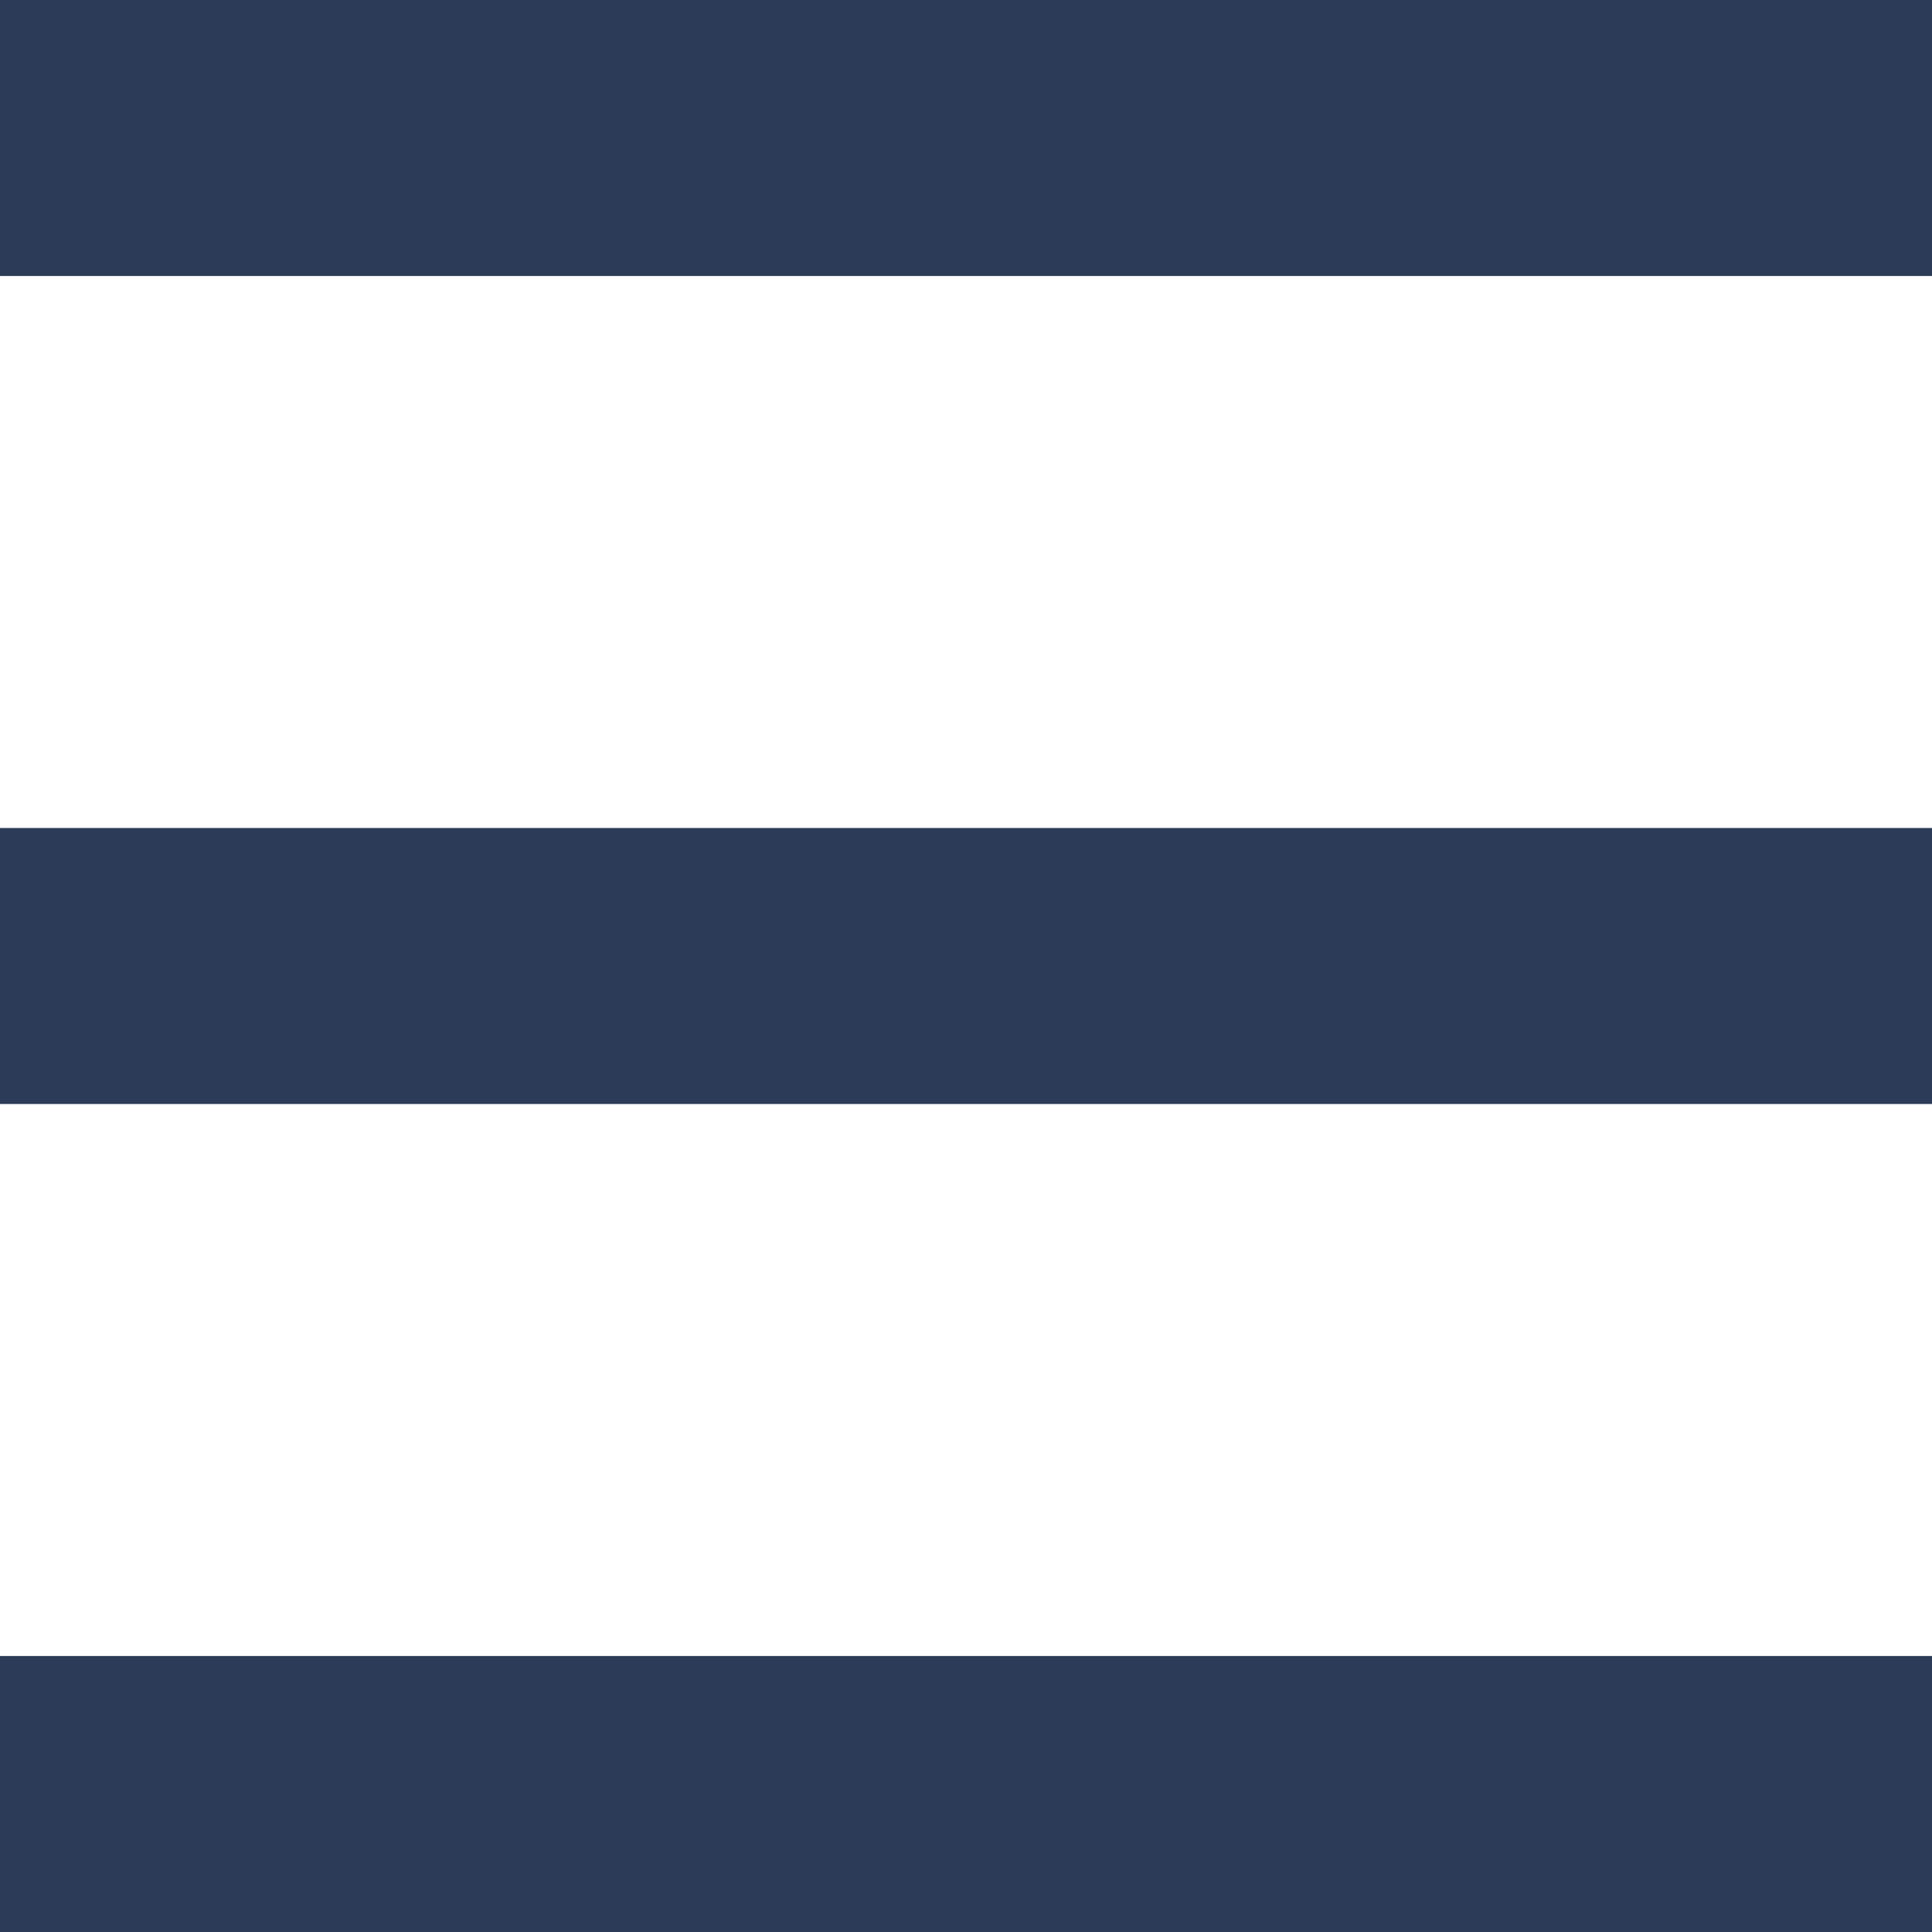 <svg width="28" height="28" viewBox="0 0 28 28" fill="none" xmlns="http://www.w3.org/2000/svg">
    <rect width="28" height="4" fill="#2C3B57"/>
    <rect y="12" width="28" height="4" fill="#2C3B57"/>
    <rect y="24" width="28" height="4" fill="#2C3B57"/>
</svg>
